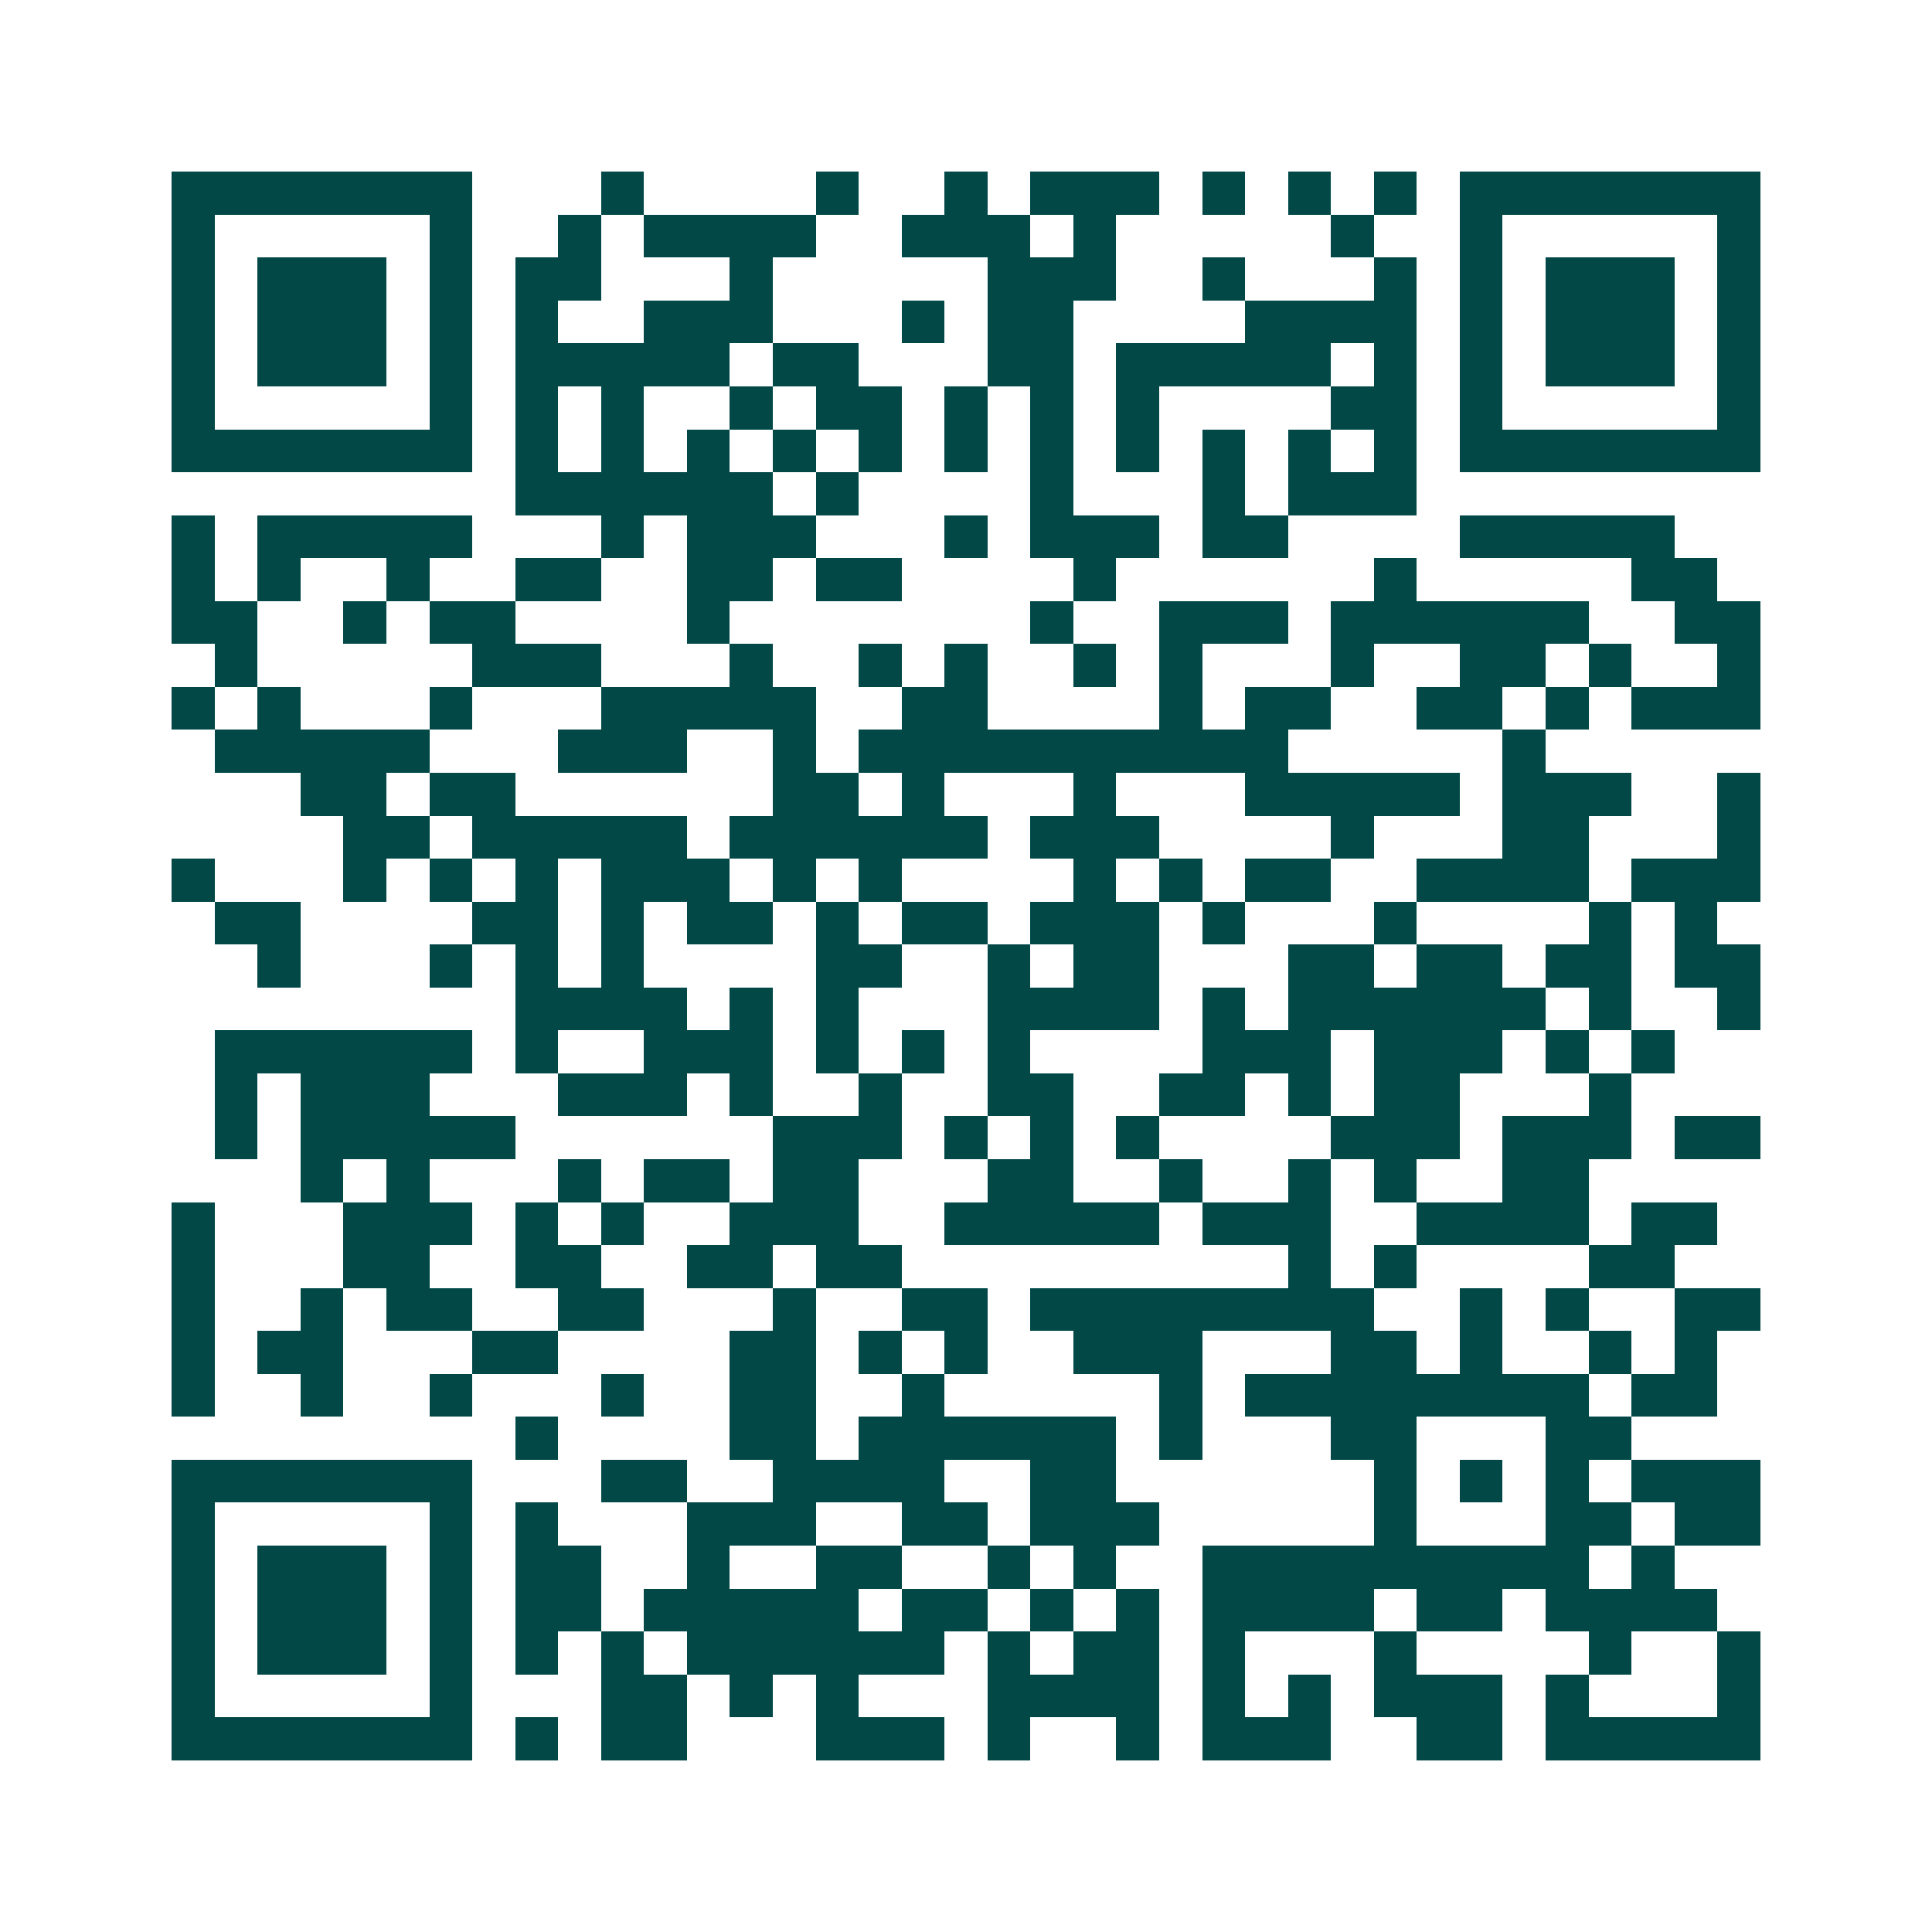 <svg xmlns="http://www.w3.org/2000/svg" width="200" height="200" viewBox="0 0 45 45" shape-rendering="crispEdges"><path fill="#ffffff" d="M0 0h45v45H0z"/><path stroke="#014847" d="M4 4.5h7m3 0h1m4 0h1m2 0h1m1 0h3m1 0h1m1 0h1m1 0h1m1 0h7M4 5.5h1m5 0h1m2 0h1m1 0h4m2 0h3m1 0h1m5 0h1m2 0h1m5 0h1M4 6.5h1m1 0h3m1 0h1m1 0h2m3 0h1m5 0h3m2 0h1m3 0h1m1 0h1m1 0h3m1 0h1M4 7.5h1m1 0h3m1 0h1m1 0h1m2 0h3m3 0h1m1 0h2m4 0h4m1 0h1m1 0h3m1 0h1M4 8.5h1m1 0h3m1 0h1m1 0h5m1 0h2m3 0h2m1 0h5m1 0h1m1 0h1m1 0h3m1 0h1M4 9.5h1m5 0h1m1 0h1m1 0h1m2 0h1m1 0h2m1 0h1m1 0h1m1 0h1m4 0h2m1 0h1m5 0h1M4 10.5h7m1 0h1m1 0h1m1 0h1m1 0h1m1 0h1m1 0h1m1 0h1m1 0h1m1 0h1m1 0h1m1 0h1m1 0h7M12 11.5h6m1 0h1m4 0h1m3 0h1m1 0h3M4 12.5h1m1 0h5m3 0h1m1 0h3m3 0h1m1 0h3m1 0h2m4 0h5M4 13.5h1m1 0h1m2 0h1m2 0h2m2 0h2m1 0h2m4 0h1m6 0h1m5 0h2M4 14.5h2m2 0h1m1 0h2m4 0h1m7 0h1m2 0h3m1 0h6m2 0h2M5 15.5h1m5 0h3m3 0h1m2 0h1m1 0h1m2 0h1m1 0h1m3 0h1m2 0h2m1 0h1m2 0h1M4 16.5h1m1 0h1m3 0h1m3 0h5m2 0h2m4 0h1m1 0h2m2 0h2m1 0h1m1 0h3M5 17.5h5m3 0h3m2 0h1m1 0h10m5 0h1M7 18.5h2m1 0h2m6 0h2m1 0h1m3 0h1m3 0h5m1 0h3m2 0h1M8 19.5h2m1 0h5m1 0h6m1 0h3m4 0h1m3 0h2m3 0h1M4 20.5h1m3 0h1m1 0h1m1 0h1m1 0h3m1 0h1m1 0h1m4 0h1m1 0h1m1 0h2m2 0h4m1 0h3M5 21.5h2m4 0h2m1 0h1m1 0h2m1 0h1m1 0h2m1 0h3m1 0h1m3 0h1m4 0h1m1 0h1M6 22.5h1m3 0h1m1 0h1m1 0h1m4 0h2m2 0h1m1 0h2m3 0h2m1 0h2m1 0h2m1 0h2M12 23.5h4m1 0h1m1 0h1m3 0h4m1 0h1m1 0h6m1 0h1m2 0h1M5 24.5h6m1 0h1m2 0h3m1 0h1m1 0h1m1 0h1m4 0h3m1 0h3m1 0h1m1 0h1M5 25.5h1m1 0h3m3 0h3m1 0h1m2 0h1m2 0h2m2 0h2m1 0h1m1 0h2m3 0h1M5 26.5h1m1 0h5m6 0h3m1 0h1m1 0h1m1 0h1m4 0h3m1 0h3m1 0h2M7 27.5h1m1 0h1m3 0h1m1 0h2m1 0h2m3 0h2m2 0h1m2 0h1m1 0h1m2 0h2M4 28.5h1m3 0h3m1 0h1m1 0h1m2 0h3m2 0h5m1 0h3m2 0h4m1 0h2M4 29.5h1m3 0h2m2 0h2m2 0h2m1 0h2m9 0h1m1 0h1m4 0h2M4 30.5h1m2 0h1m1 0h2m2 0h2m3 0h1m2 0h2m1 0h8m2 0h1m1 0h1m2 0h2M4 31.5h1m1 0h2m3 0h2m4 0h2m1 0h1m1 0h1m2 0h3m3 0h2m1 0h1m2 0h1m1 0h1M4 32.5h1m2 0h1m2 0h1m3 0h1m2 0h2m2 0h1m5 0h1m1 0h8m1 0h2M12 33.5h1m4 0h2m1 0h6m1 0h1m3 0h2m3 0h2M4 34.5h7m3 0h2m2 0h4m2 0h2m6 0h1m1 0h1m1 0h1m1 0h3M4 35.5h1m5 0h1m1 0h1m3 0h3m2 0h2m1 0h3m5 0h1m3 0h2m1 0h2M4 36.5h1m1 0h3m1 0h1m1 0h2m2 0h1m2 0h2m2 0h1m1 0h1m2 0h9m1 0h1M4 37.5h1m1 0h3m1 0h1m1 0h2m1 0h5m1 0h2m1 0h1m1 0h1m1 0h4m1 0h2m1 0h4M4 38.5h1m1 0h3m1 0h1m1 0h1m1 0h1m1 0h6m1 0h1m1 0h2m1 0h1m3 0h1m4 0h1m2 0h1M4 39.5h1m5 0h1m3 0h2m1 0h1m1 0h1m3 0h4m1 0h1m1 0h1m1 0h3m1 0h1m3 0h1M4 40.5h7m1 0h1m1 0h2m3 0h3m1 0h1m2 0h1m1 0h3m2 0h2m1 0h5"/></svg>
